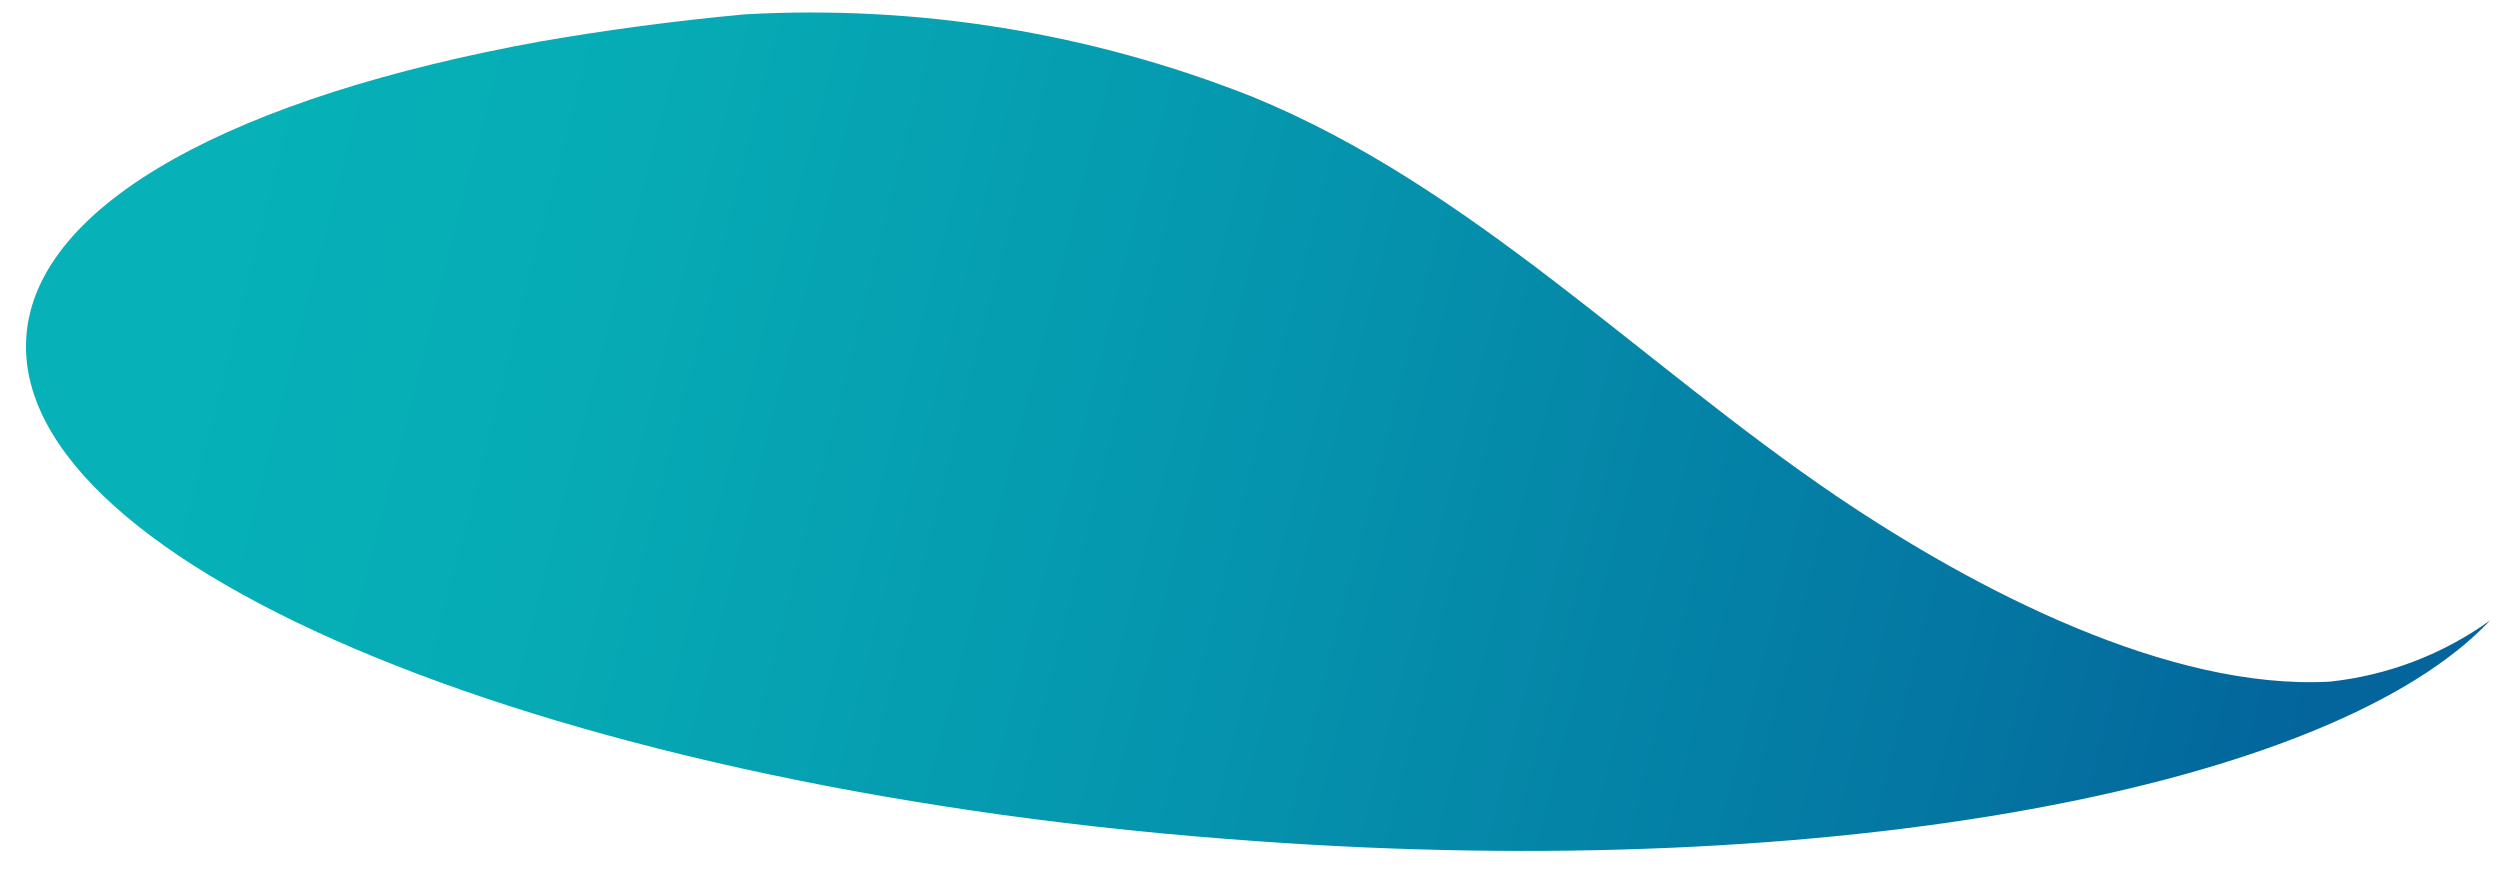 <svg width="63" height="22" viewBox="0 0 63 22" fill="none" xmlns="http://www.w3.org/2000/svg">
<path d="M62.746 15.639L62.773 15.618C61.578 16.483 60.181 17.02 58.714 17.177C54.674 17.401 49.807 14.885 46.298 12.515C41.352 9.166 37.054 4.681 31.549 2.434C27.49 0.826 23.135 0.12 18.776 0.361C16.95 0.53 15.223 0.766 13.627 1.043C5.958 2.433 0.896 5.108 0.663 8.489C0.264 14.283 14.135 19.975 31.657 21.196C46.251 22.251 58.788 19.84 62.746 15.639Z" fill="url(#paint0_linear_1055_4368)"/>
<defs>
<linearGradient id="paint0_linear_1055_4368" x1="4.219" y1="5.412" x2="57.812" y2="19.132" gradientUnits="userSpaceOnUse">
<stop stop-color="#06B2B8"/>
<stop offset="0.2" stop-color="#06ABB5"/>
<stop offset="0.49" stop-color="#0596AE"/>
<stop offset="0.85" stop-color="#0476A2"/>
<stop offset="1" stop-color="#03659C"/>
</linearGradient>
</defs>
</svg>
